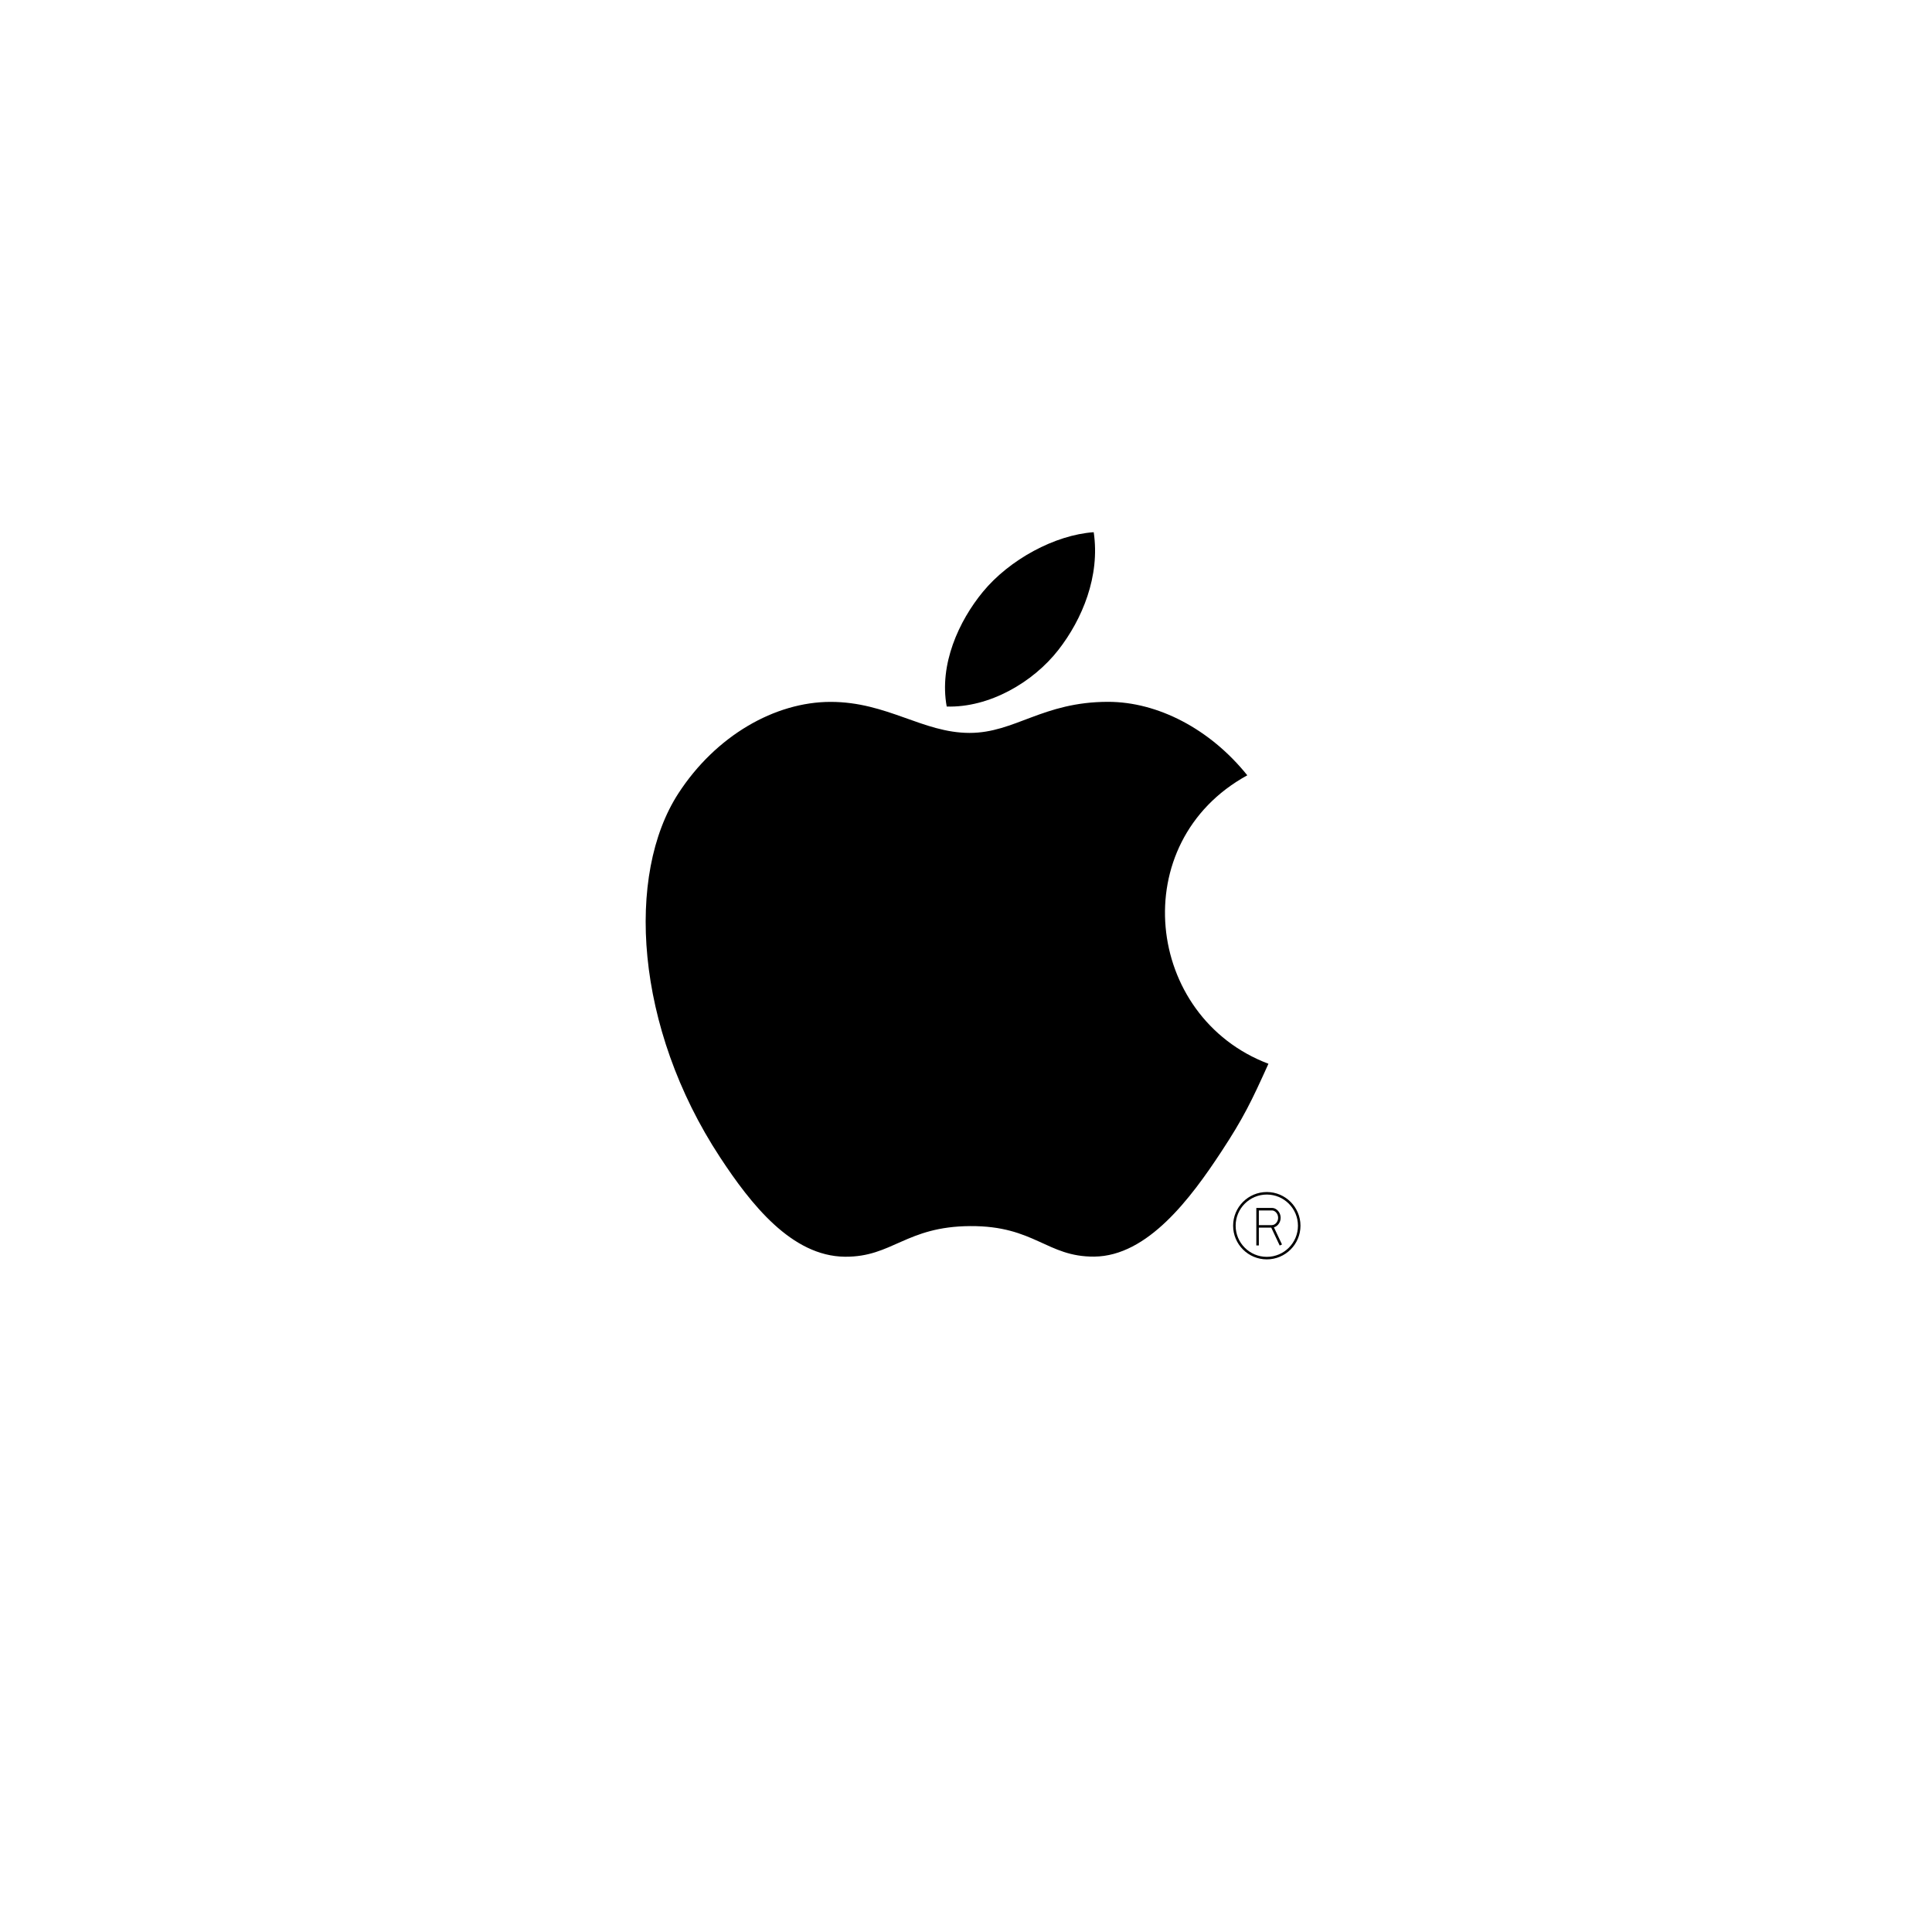 <?xml version="1.0" encoding="utf-8"?>
<!-- Generator: Adobe Illustrator 15.1.0, SVG Export Plug-In . SVG Version: 6.00 Build 0)  -->
<!DOCTYPE svg PUBLIC "-//W3C//DTD SVG 1.1//EN" "http://www.w3.org/Graphics/SVG/1.1/DTD/svg11.dtd">
<svg version="1.1" id="Layer_1" xmlns="http://www.w3.org/2000/svg" xmlns:xlink="http://www.w3.org/1999/xlink" x="0px" y="0px"
	 width="300px" height="300px" viewBox="0 0 300 300" enable-background="new 0 0 300 300" xml:space="preserve">
<g id="Apple">
	<path fill="none" stroke="#000000" stroke-width="0.392" stroke-miterlimit="2.613" d="M196.709,195.359
		c2.778,0,5.032-2.254,5.032-5.031c0-2.779-2.254-5.035-5.032-5.035c-2.781,0-5.035,2.256-5.035,5.035
		C191.674,193.105,193.928,195.359,196.709,195.359 M195.277,193.389v-5.627h2.252 M198.89,193.324l-1.341-2.842 M195.288,190.432
		h2.251 M197.537,190.424c0.561,0,1.127-0.59,1.127-1.322c0-0.775-0.591-1.34-1.135-1.34"/>
	<path fill-rule="evenodd" clip-rule="evenodd" d="M196.962,165.18c-2.641,5.855-3.909,8.469-7.311,13.645
		c-4.747,7.227-11.439,16.223-19.731,16.301c-7.369,0.066-9.26-4.797-19.261-4.738c-10,0.055-12.087,4.822-19.458,4.756
		c-8.292-0.076-14.634-8.201-19.383-15.426c-13.277-20.207-14.665-43.921-6.476-56.527c5.82-8.959,14.999-14.202,23.631-14.202
		c8.79,0,14.315,4.818,21.582,4.818c7.049,0,11.344-4.826,21.505-4.826c7.682,0,15.816,4.183,21.619,11.41
		C174.678,130.801,177.765,157.924,196.962,165.18L196.962,165.18z"/>
	<path fill-rule="evenodd" clip-rule="evenodd" d="M164.352,100.909c3.692-4.742,6.496-11.429,5.479-18.269
		c-6.031,0.418-13.084,4.253-17.204,9.253c-3.738,4.541-6.824,11.271-5.622,17.817C153.588,109.913,160.4,105.981,164.352,100.909
		L164.352,100.909z"/>
</g>
</svg>
